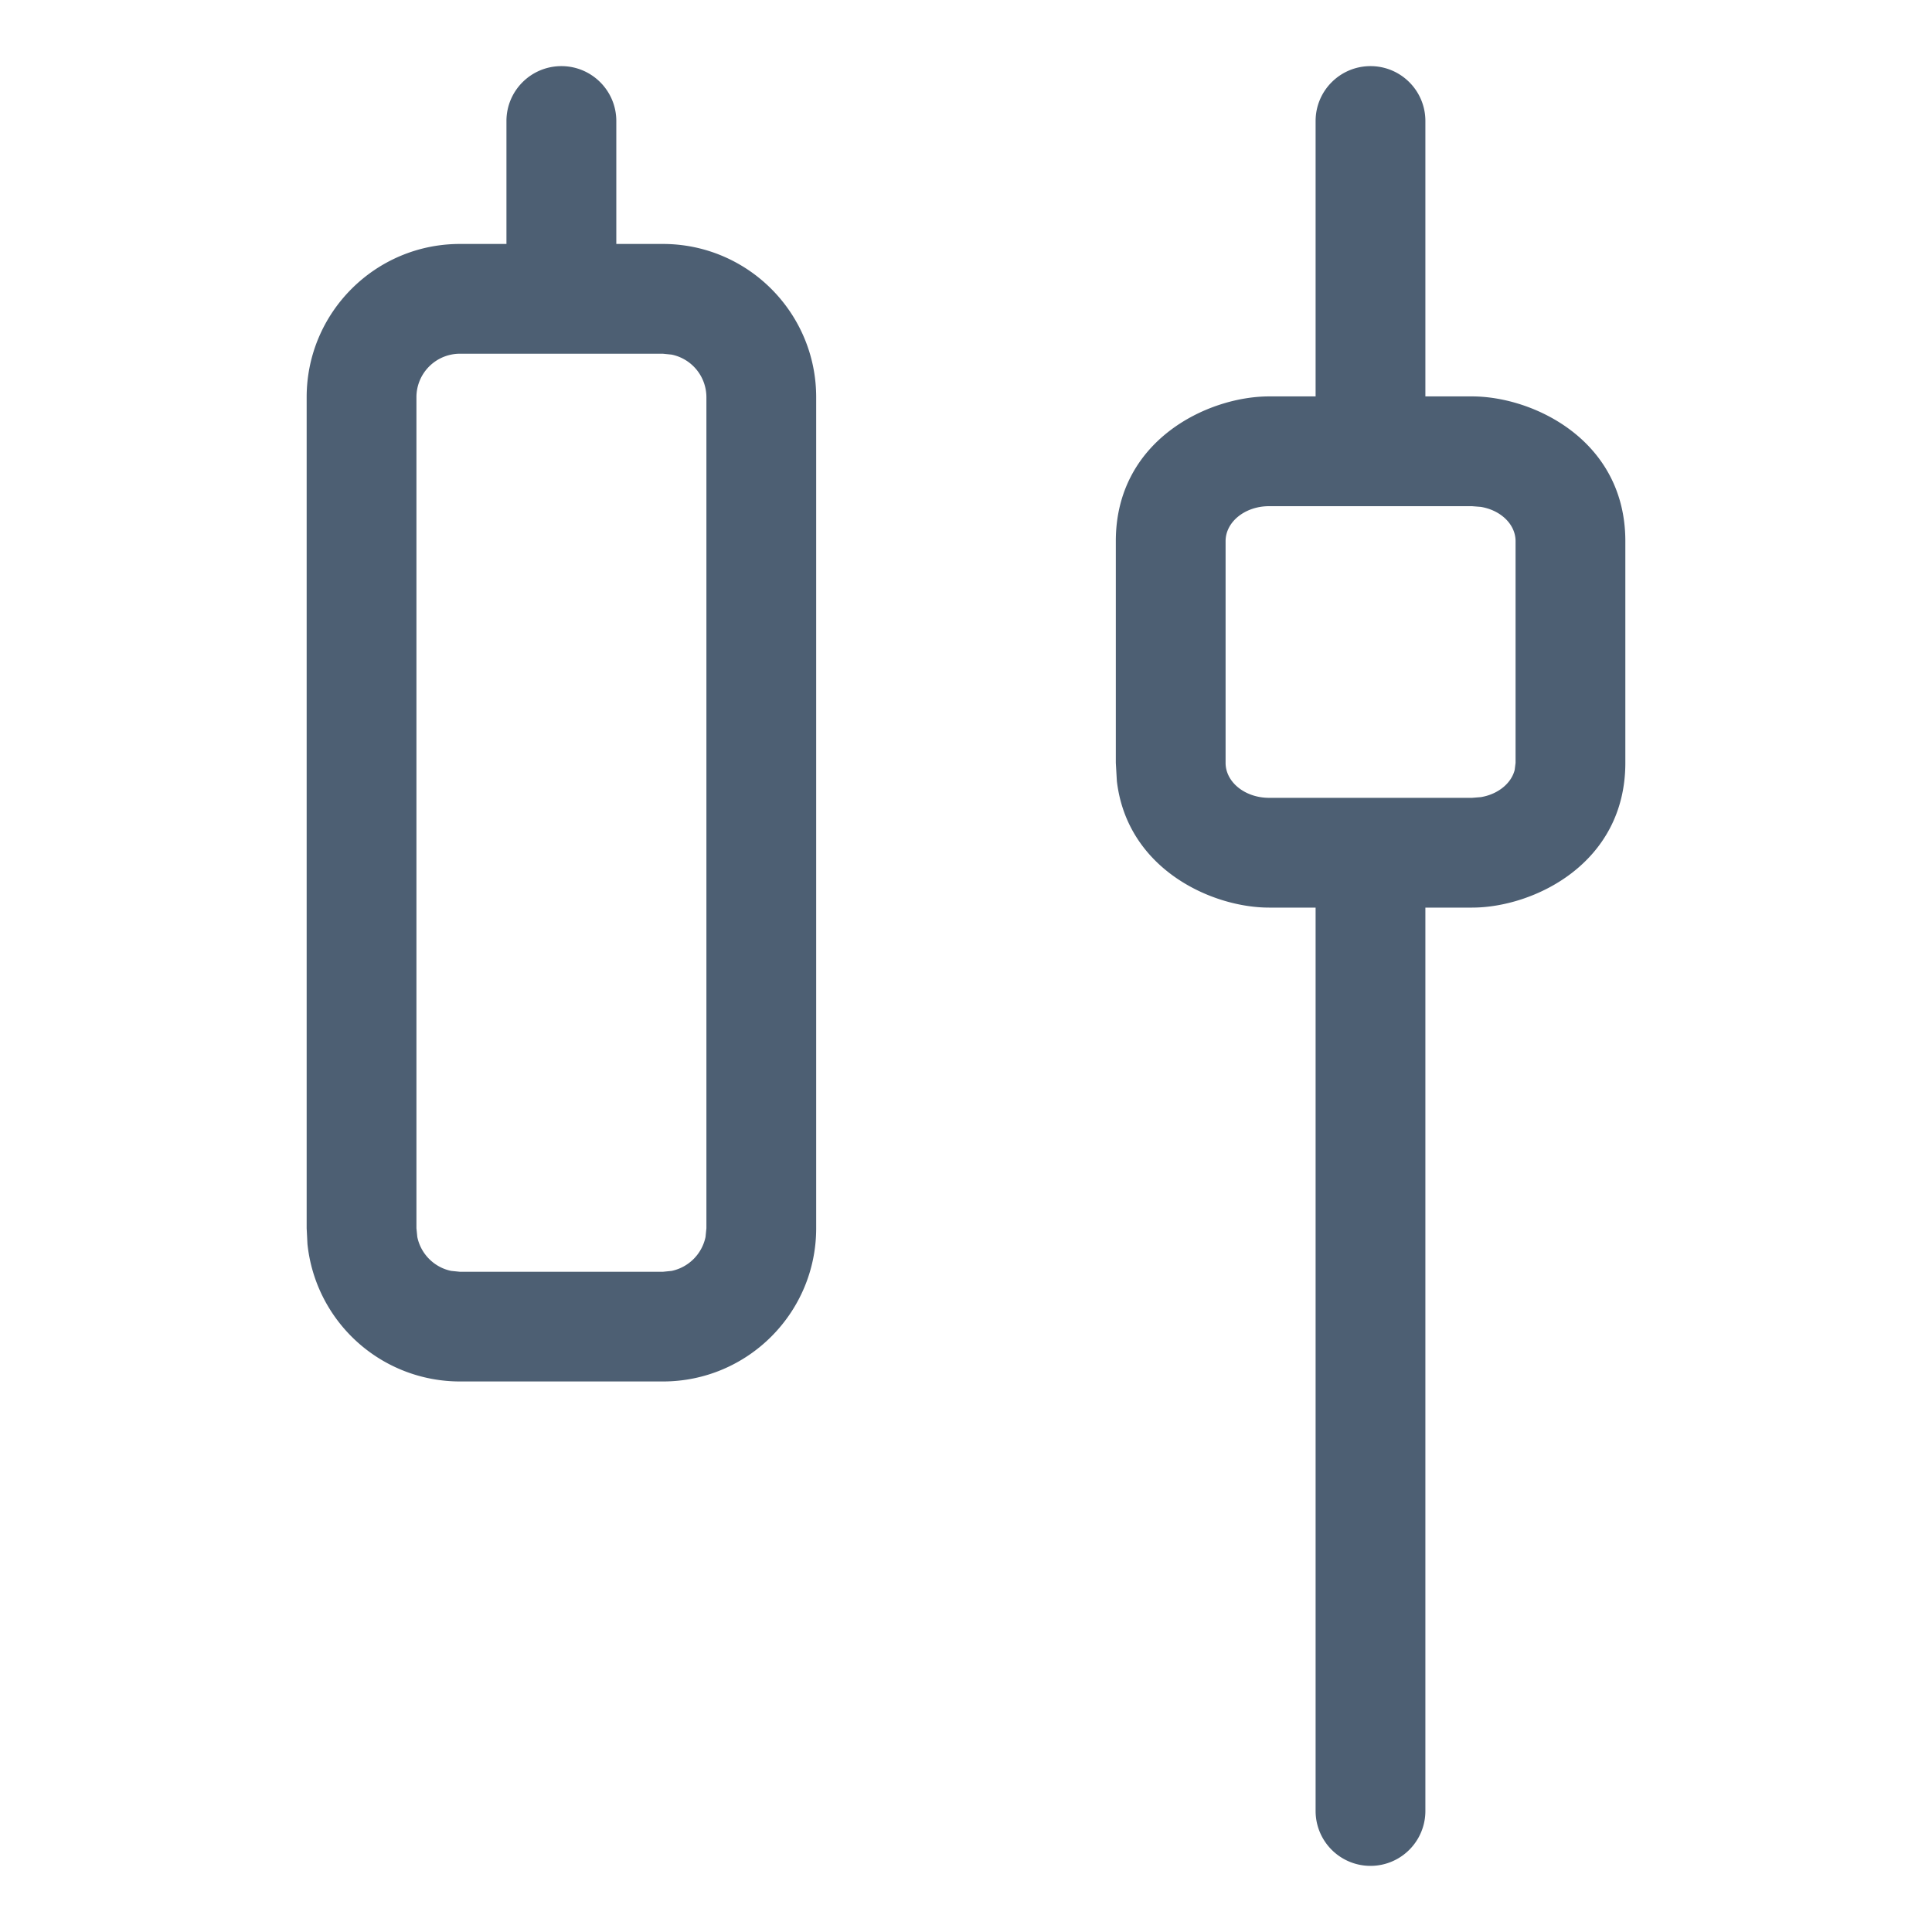 <svg xmlns="http://www.w3.org/2000/svg" width="22" height="22" fill="none"><path fill="#4D5F73" d="M15.606.753c.346 0 .625.28.625.625v3.136h.532c.696 0 1.745.498 1.745 1.648v2.525c0 1.15-1.049 1.648-1.745 1.648h-.532v10.287a.625.625 0 0 1-1.25 0V10.335h-.53c-.653 0-1.615-.438-1.733-1.44l-.012-.208V6.162c0-1.15 1.049-1.648 1.745-1.648h.53V1.378c0-.345.28-.625.625-.625m-9.213 0c.345 0 .625.28.625.625v1.4h.53c.964 0 1.746.782 1.746 1.745v9.463c0 .964-.782 1.745-1.745 1.745H5.237a1.746 1.746 0 0 1-1.736-1.566l-.009-.179V4.523c0-.963.782-1.745 1.745-1.745h.53v-1.4c0-.345.28-.625.626-.625M5.237 4.028a.495.495 0 0 0-.495.495v9.463l.01.1c.04.193.192.346.386.386l.1.01h2.31l.1-.01a.5.5 0 0 0 .386-.386l.01-.1V4.523a.496.496 0 0 0-.396-.485l-.1-.01zm9.214 1.736c-.273 0-.495.178-.495.398v2.525c0 .22.222.398.495.398h2.312l.1-.008c.193-.032.346-.155.385-.31l.01-.08V6.162c0-.192-.17-.353-.396-.39l-.1-.008z"/></svg>
